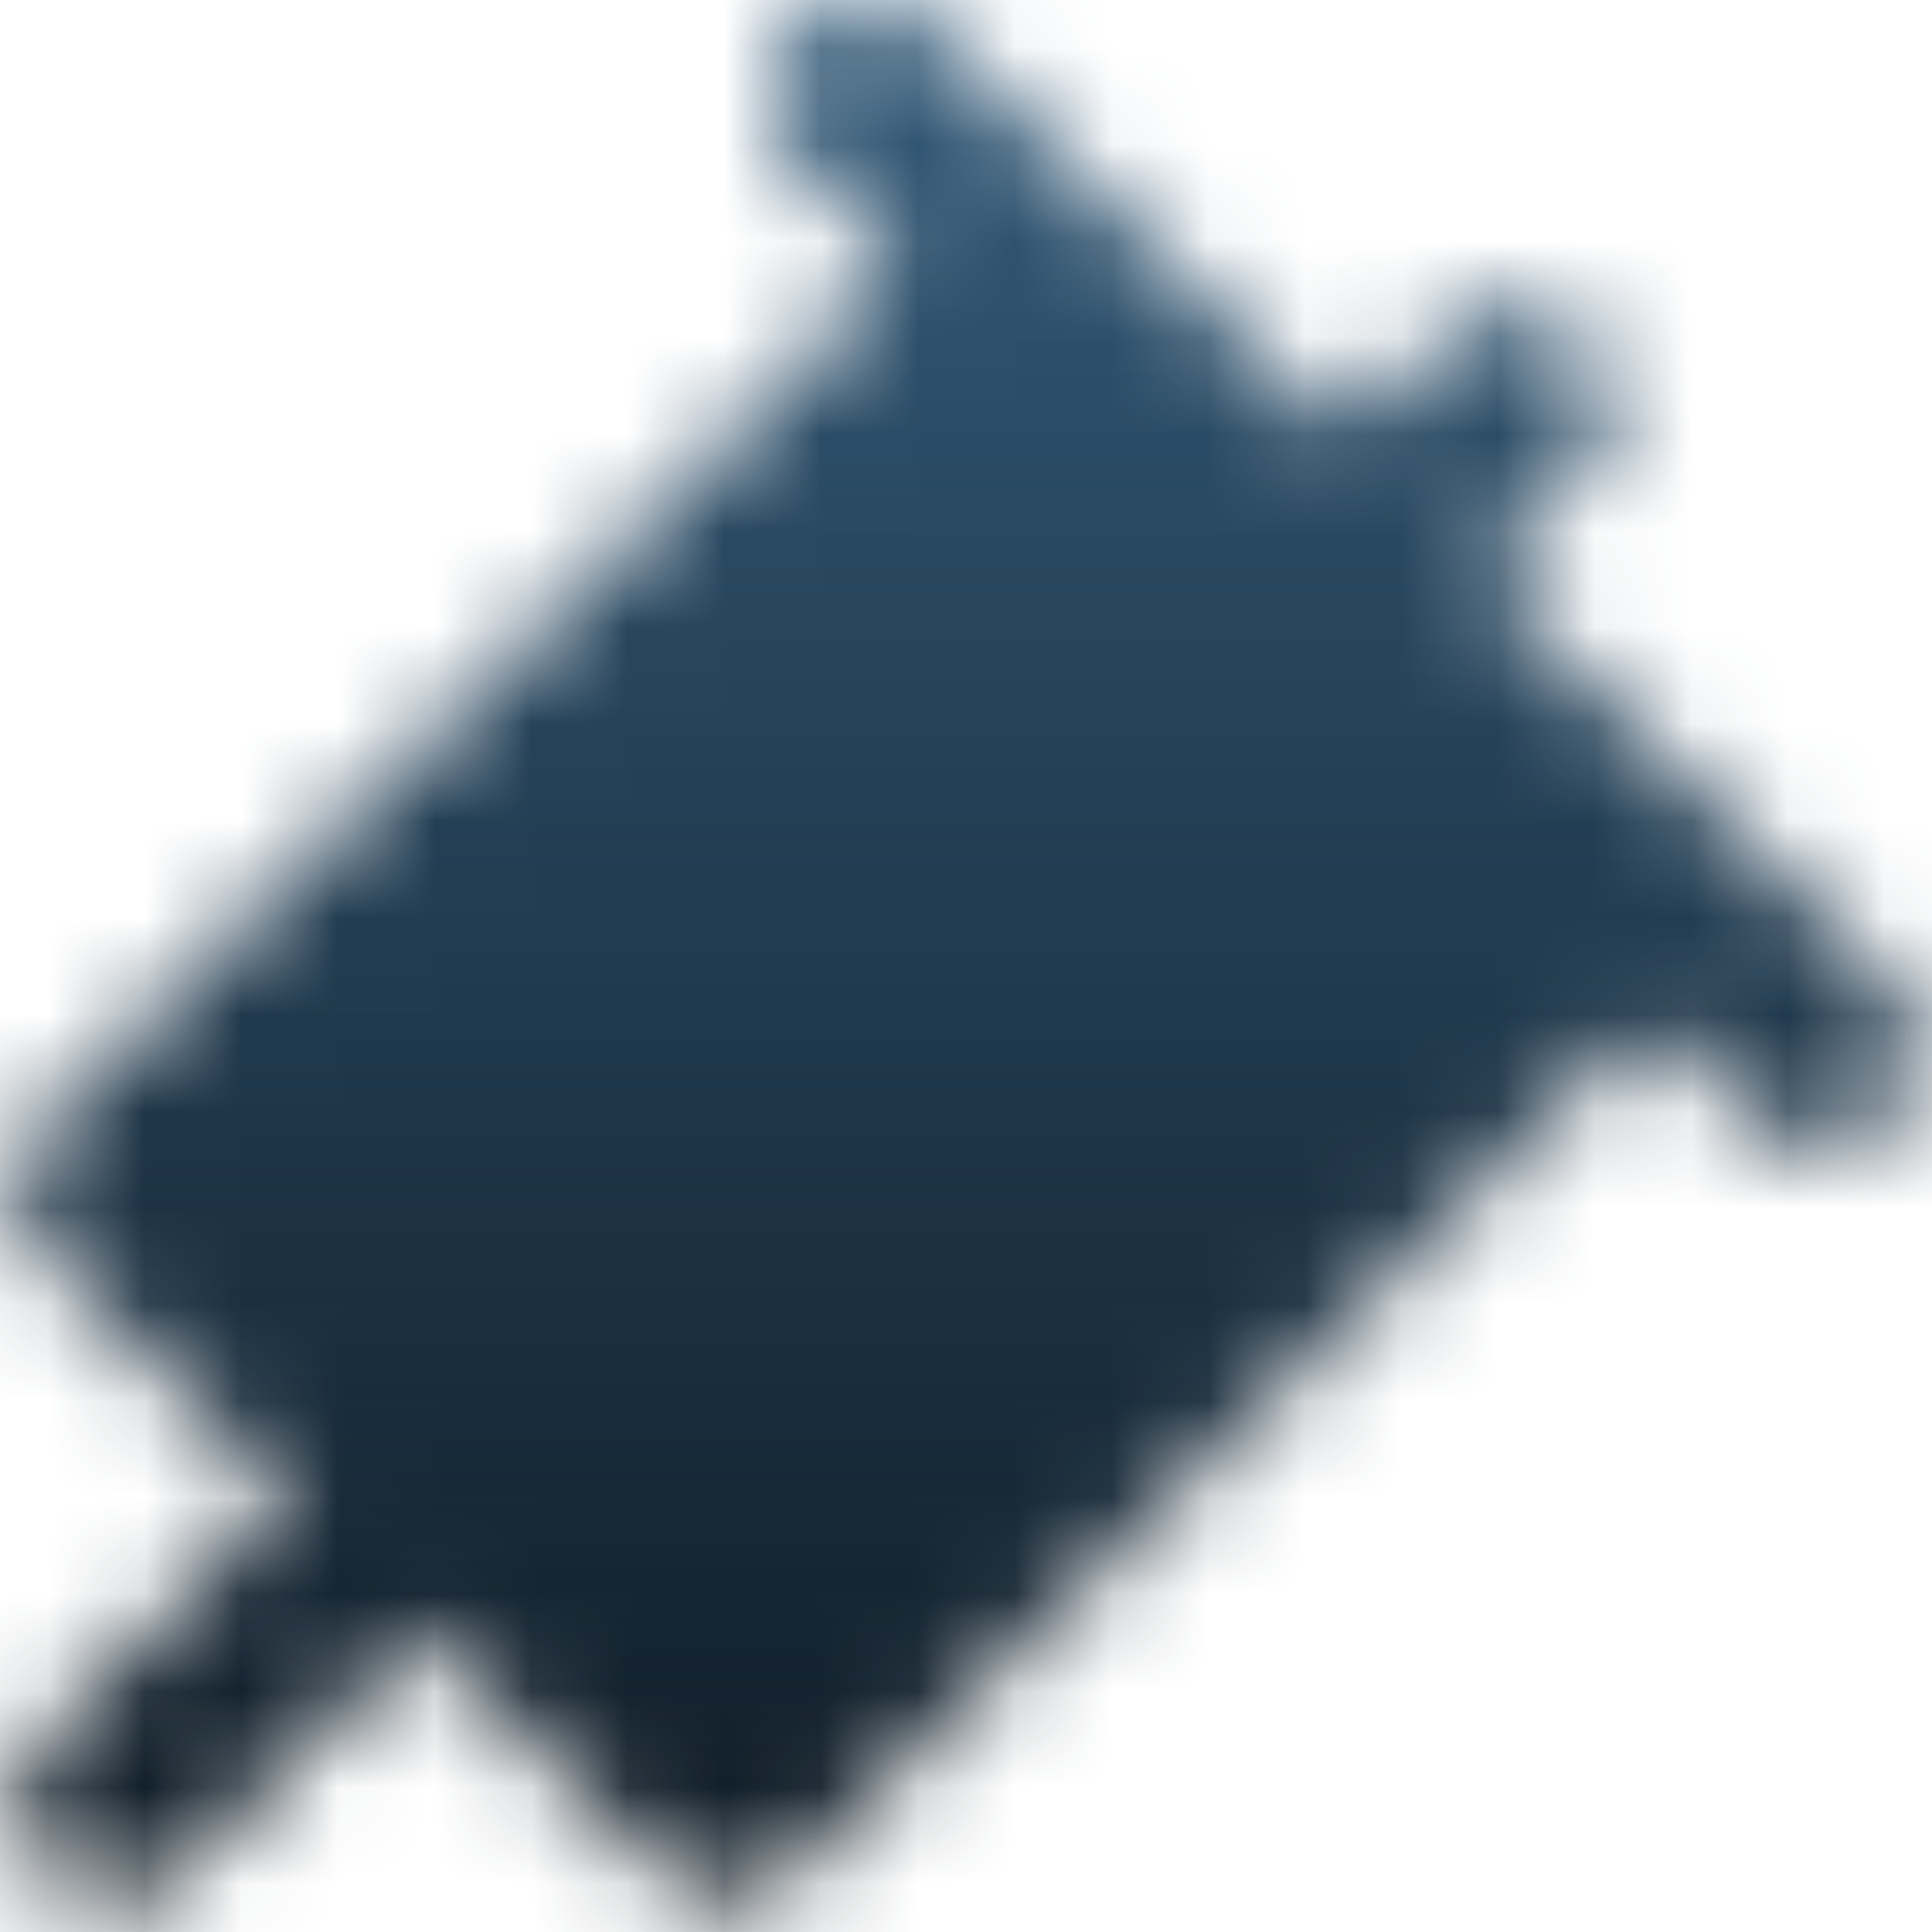 <svg width="20" height="20" viewBox="0 0 20 20" fill="none" xmlns="http://www.w3.org/2000/svg">
<mask id="mask0_273_241" style="mask-type:luminance" maskUnits="userSpaceOnUse" x="0" y="-1" width="20" height="21">
<path fill-rule="evenodd" clip-rule="evenodd" d="M17.084 9.131L7.538 18.677L1.174 12.313L10.72 2.767" fill="white"/>
<path d="M17.084 9.131L7.538 18.677L1.174 12.313L10.72 2.767" stroke="white" stroke-width="2" stroke-linejoin="round"/>
<path d="M8.952 1L18.852 10.899" stroke="white" stroke-width="2" stroke-linecap="round"/>
<path d="M5.417 12.313L7.538 14.434" stroke="black" stroke-width="2" stroke-linecap="round"/>
<path d="M1.175 18.677L4.356 15.495M13.902 5.949L15.669 4.182" stroke="white" stroke-width="2" stroke-linecap="round"/>
</mask>
<g mask="url(#mask0_273_241)">
<path d="M-2 -2H22V22H-2V-2Z" fill="url(#paint0_linear_273_241)"/>
</g>
<defs>
<linearGradient id="paint0_linear_273_241" x1="10" y1="-2" x2="10" y2="22" gradientUnits="userSpaceOnUse">
<stop stop-color="#366081"/>
<stop offset="1" stop-color="#0B141B"/>
</linearGradient>
</defs>
</svg>

